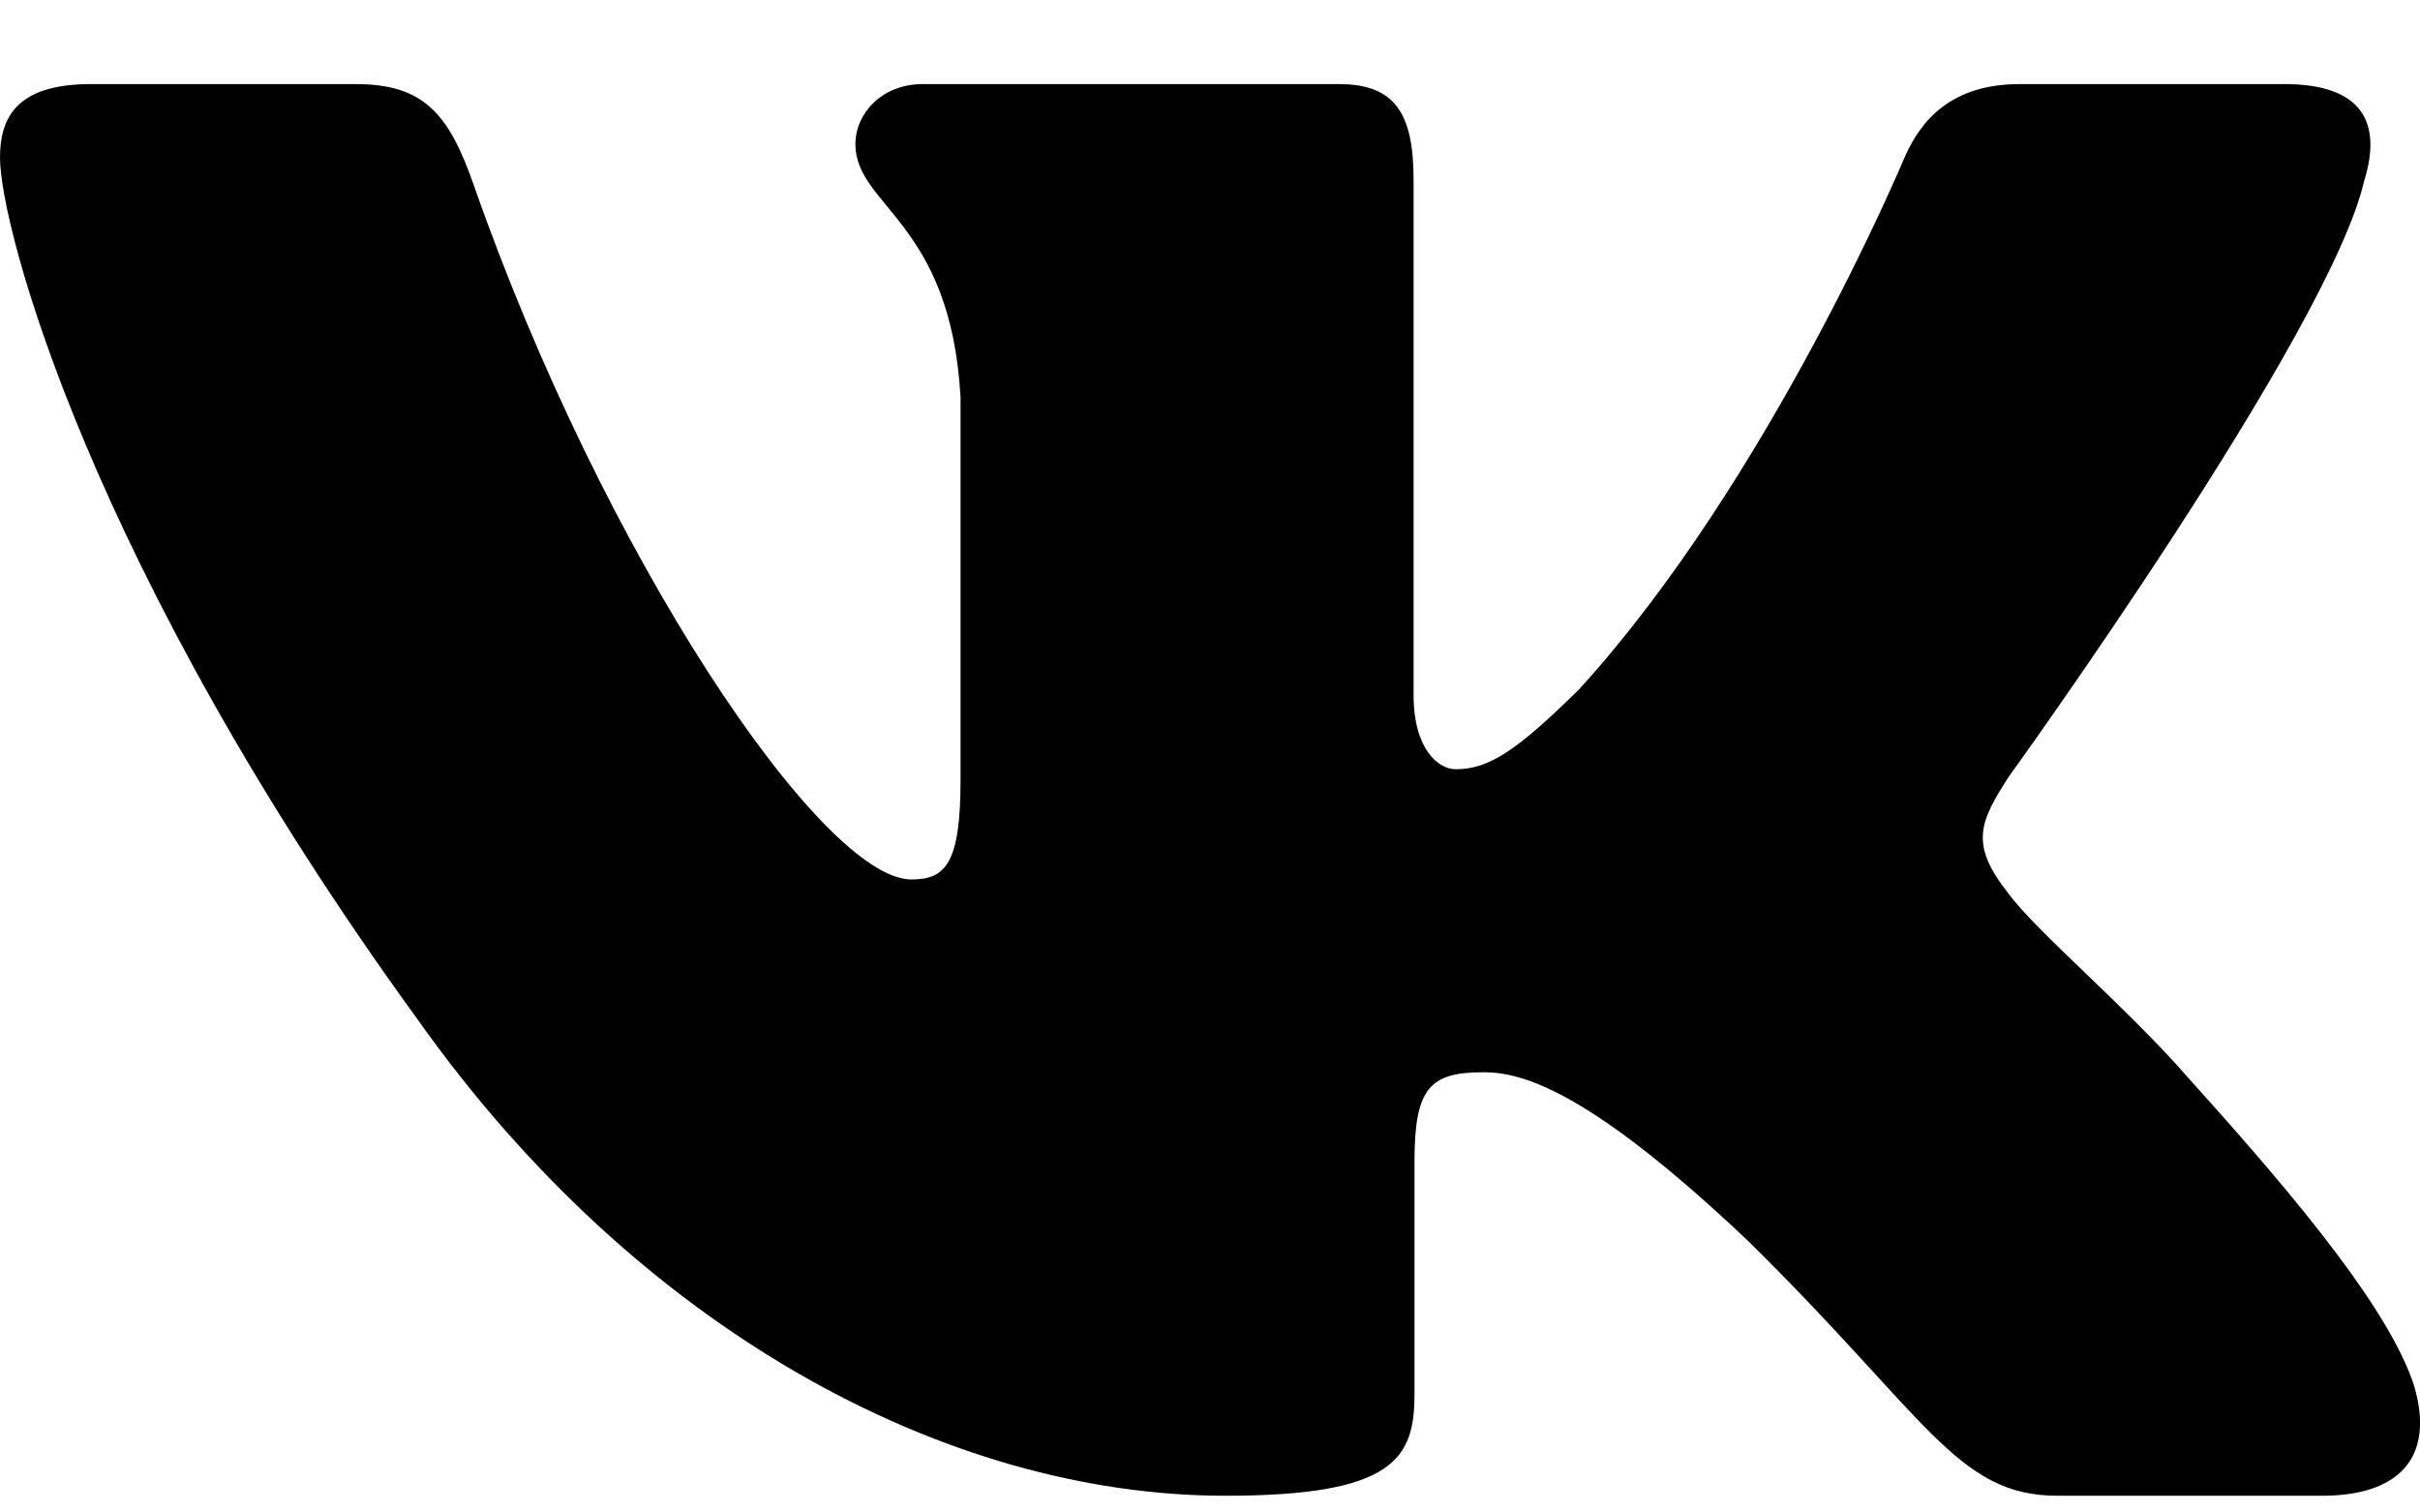 <svg width="24" height="15" viewBox="0 0 24 15" fill="none" xmlns="http://www.w3.org/2000/svg">
<path fill-rule="evenodd" clip-rule="evenodd" d="M23.45 1.782C23.616 1.236 23.45 0.834 22.655 0.834H20.03C19.362 0.834 19.054 1.181 18.887 1.564C18.887 1.564 17.552 4.76 15.661 6.836C15.049 7.438 14.771 7.629 14.437 7.629C14.27 7.629 14.019 7.438 14.019 6.891V1.782C14.019 1.126 13.835 0.834 13.279 0.834H9.151C8.734 0.834 8.483 1.138 8.483 1.427C8.483 2.048 9.429 2.192 9.526 3.94V7.738C9.526 8.571 9.373 8.722 9.039 8.722C8.149 8.722 5.984 5.511 4.699 1.837C4.45 1.122 4.198 0.834 3.527 0.834H0.9C0.15 0.834 0 1.181 0 1.564C0 2.246 0.89 5.634 4.145 10.115C6.315 13.175 9.37 14.834 12.153 14.834C13.822 14.834 14.028 14.466 14.028 13.831V11.518C14.028 10.781 14.186 10.634 14.715 10.634C15.105 10.634 15.772 10.826 17.33 12.301C19.11 14.05 19.403 14.834 20.405 14.834H23.03C23.78 14.834 24.156 14.466 23.94 13.738C23.702 13.014 22.852 11.963 21.725 10.716C21.113 10.006 20.195 9.241 19.916 8.858C19.527 8.367 19.638 8.148 19.916 7.711C19.916 7.711 23.116 3.285 23.449 1.782H23.45Z" fill="black"/>
</svg>
